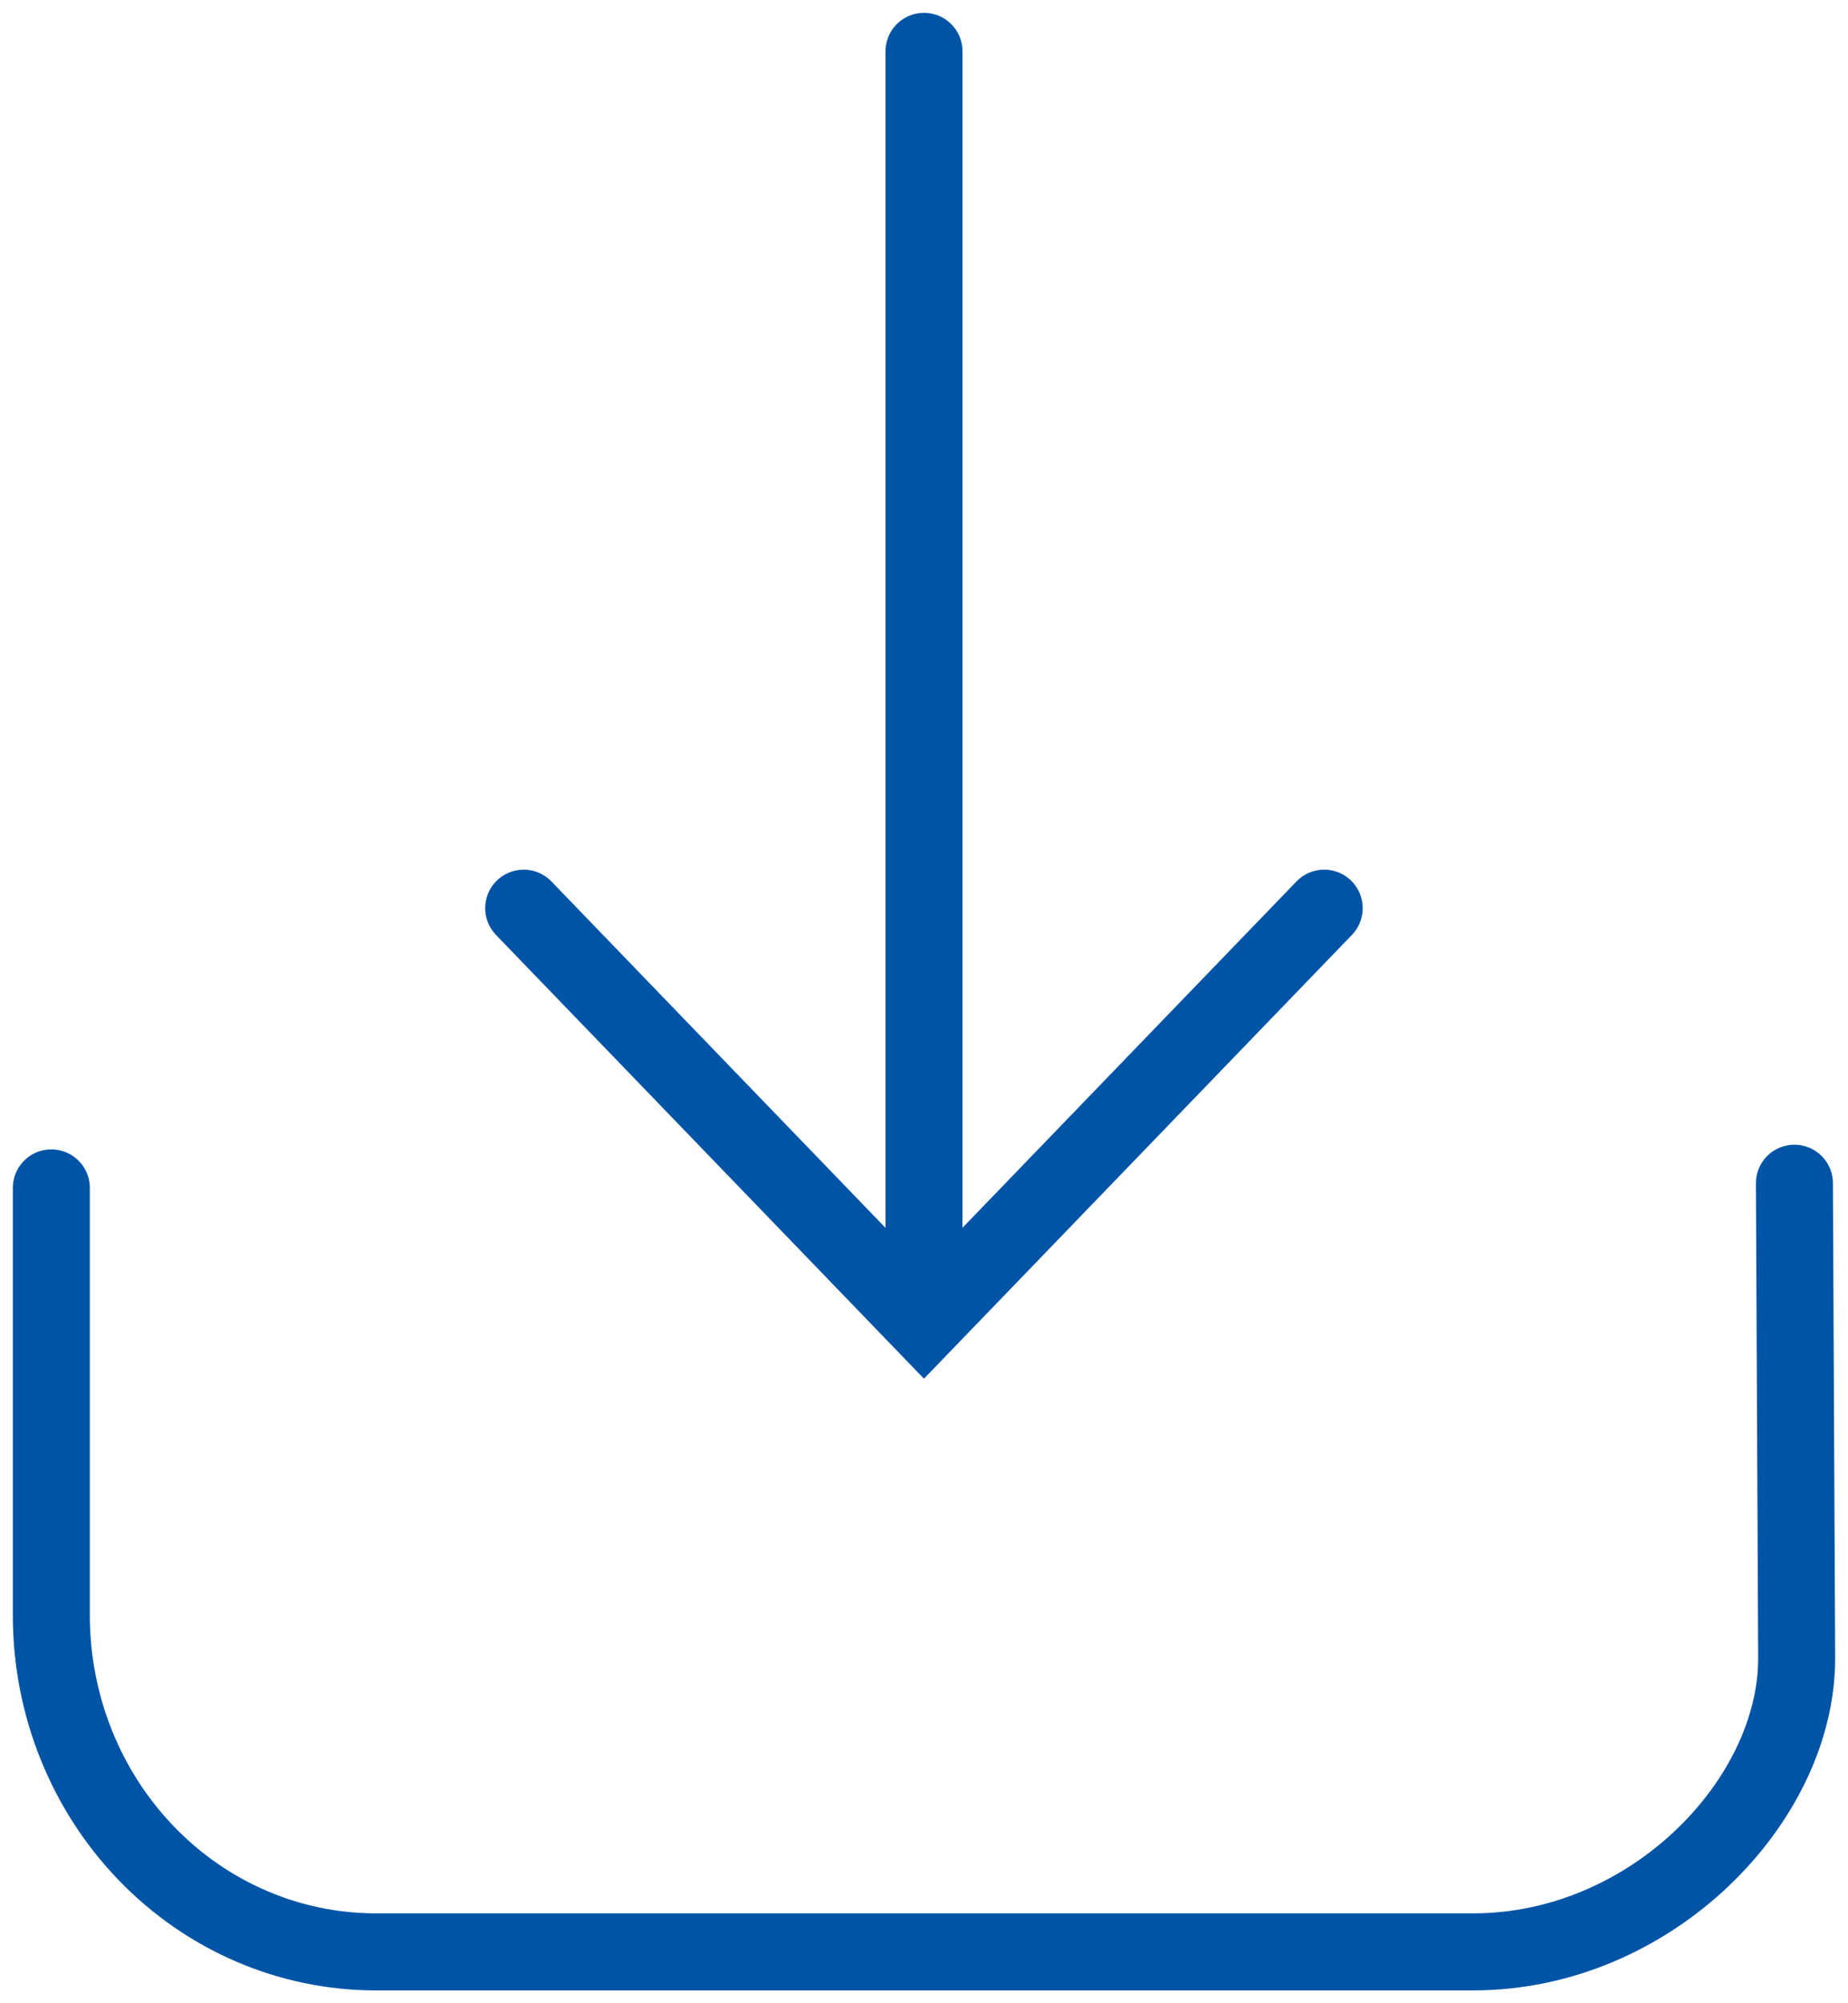 <svg width="36" height="39" viewBox="0 0 36 39" fill="none" xmlns="http://www.w3.org/2000/svg">
<path d="M0 0V24" transform="translate(18 1)" stroke="#0054A6" stroke-width="1.5" stroke-miterlimit="10" stroke-linecap="round"/>
<path d="M15.594 -9.96385e-08L7.797 8.08L-4.88753e-07 -9.96385e-08" transform="translate(10.202 17.681)" stroke="#0054A6" stroke-width="1.5" stroke-miterlimit="10" stroke-linecap="round"/>
<path d="M33.956 1.40822e-06L34 9.251C34 12.026 31.165 14.964 27.699 14.964H6.301C4.631 14.959 3.032 14.27 1.851 13.046C0.67 11.823 0.005 10.165 0 8.434V0.091" transform="translate(1 23.036)" stroke="#0054A6" stroke-width="1.5" stroke-miterlimit="10" stroke-linecap="round"/>
</svg>
